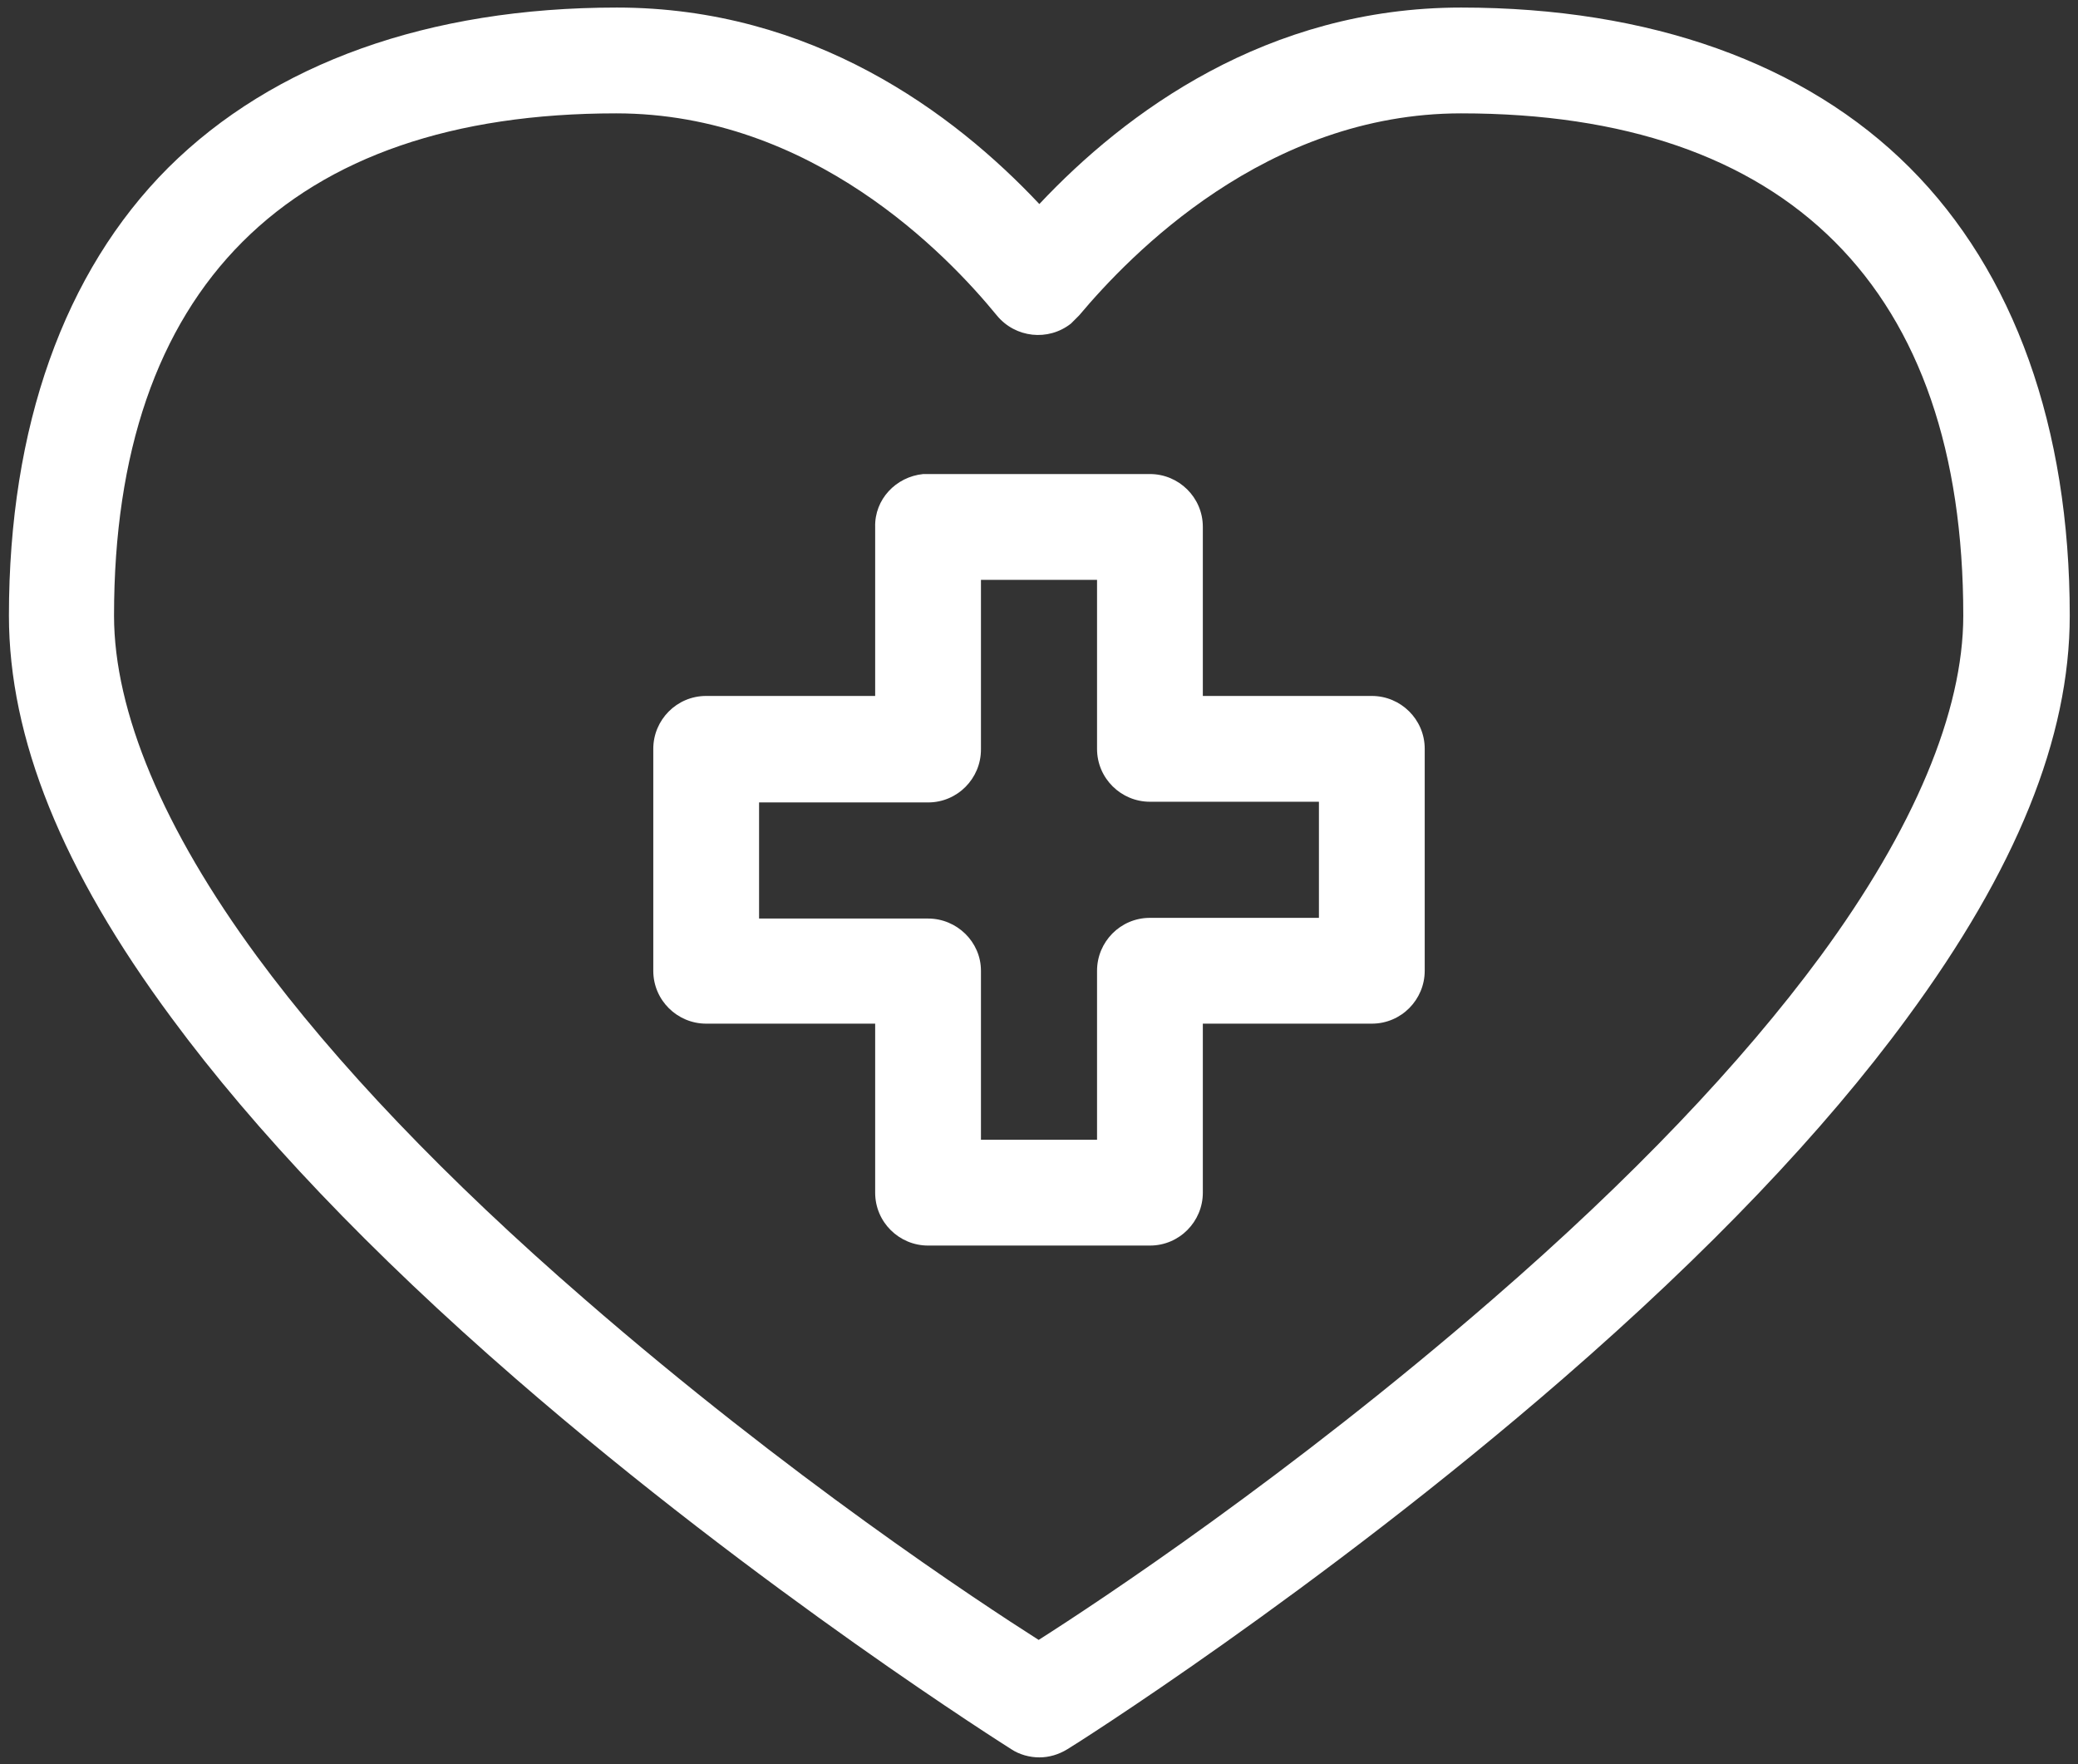 <?xml version="1.0" encoding="utf-8"?>
<!-- Generator: Adobe Illustrator 23.0.6, SVG Export Plug-In . SVG Version: 6.00 Build 0)  -->
<svg version="1.1" id="Layer_1" xmlns="http://www.w3.org/2000/svg" xmlns:xlink="http://www.w3.org/1999/xlink" x="0px" y="0px"
	 viewBox="0 0 30.25 25.68" style="enable-background:new 0 0 30.25 25.68;" xml:space="preserve">
<rect x="0" y="0" width="30.25" height="25.68" fill="#333333" stroke="none"/>
<style type="text/css">
	.st0{fill:#FFFFFF;}
</style>
<g>
	<path class="st0" d="M27.8,2.44c-1.52-1.52-3.78-2.33-6.53-2.33c-2.83,0-4.89,1.53-6.14,2.86c-1.25-1.33-3.31-2.86-6.15-2.86
		c-2.74,0-5,0.81-6.53,2.33C0.93,3.96,0.13,6.22,0.13,8.96c0,1.78,0.77,3.7,2.37,5.86c1.21,1.64,2.89,3.41,5.01,5.25
		c3.57,3.1,7.18,5.37,7.21,5.39c0.12,0.08,0.27,0.12,0.41,0.12c0.14,0,0.28-0.04,0.41-0.12c0.04-0.02,3.64-2.29,7.21-5.39
		c2.12-1.84,3.8-3.6,5.01-5.25c1.59-2.16,2.37-4.08,2.37-5.86C30.13,6.22,29.32,3.96,27.8,2.44z M21.27,1.65
		c2.37,0,4.2,0.63,5.44,1.87c1.24,1.24,1.87,3.07,1.87,5.44c0,1.4-0.72,3.11-2.08,4.96c-1.15,1.56-2.75,3.24-4.77,4.99
		c-2.96,2.57-5.73,4.4-6.61,4.96c-0.88-0.56-3.63-2.37-6.61-4.96c-2.02-1.75-3.63-3.44-4.77-4.99c-1.36-1.85-2.08-3.56-2.08-4.96
		c0-2.37,0.63-4.2,1.87-5.44c1.24-1.24,3.07-1.87,5.44-1.87c2.85,0,4.82,2.06,5.54,2.94c0.27,0.33,0.75,0.38,1.08,0.12
		c0.04-0.04,0.08-0.08,0.12-0.12C16.45,3.71,18.43,1.65,21.27,1.65z"/>
	<path class="st0" d="M13.44,6.9L13.44,6.9c-0.4,0.04-0.71,0.37-0.7,0.77v2.46h-2.46c-0.43,0-0.77,0.35-0.77,0.77v3.23
		c0,0.43,0.35,0.77,0.77,0.77h2.46v2.46c0,0.43,0.35,0.77,0.77,0.77h3.23c0.43,0,0.77-0.35,0.77-0.77v-2.46h2.46
		c0.43,0,0.77-0.35,0.77-0.77V10.9c0-0.43-0.35-0.77-0.77-0.77h-2.46V7.67c0-0.43-0.35-0.77-0.77-0.77h-3.23
		C13.49,6.9,13.47,6.9,13.44,6.9z M13.51,13.37h-2.46v-1.69h2.46c0.43,0,0.77-0.35,0.77-0.77V8.44h1.69v2.46
		c0,0.43,0.35,0.77,0.77,0.77h2.46v1.69h-2.46c-0.43,0-0.77,0.35-0.77,0.77v2.46h-1.69v-2.46C14.28,13.71,13.93,13.37,13.51,13.37z"
		/>
</g>
</svg>
